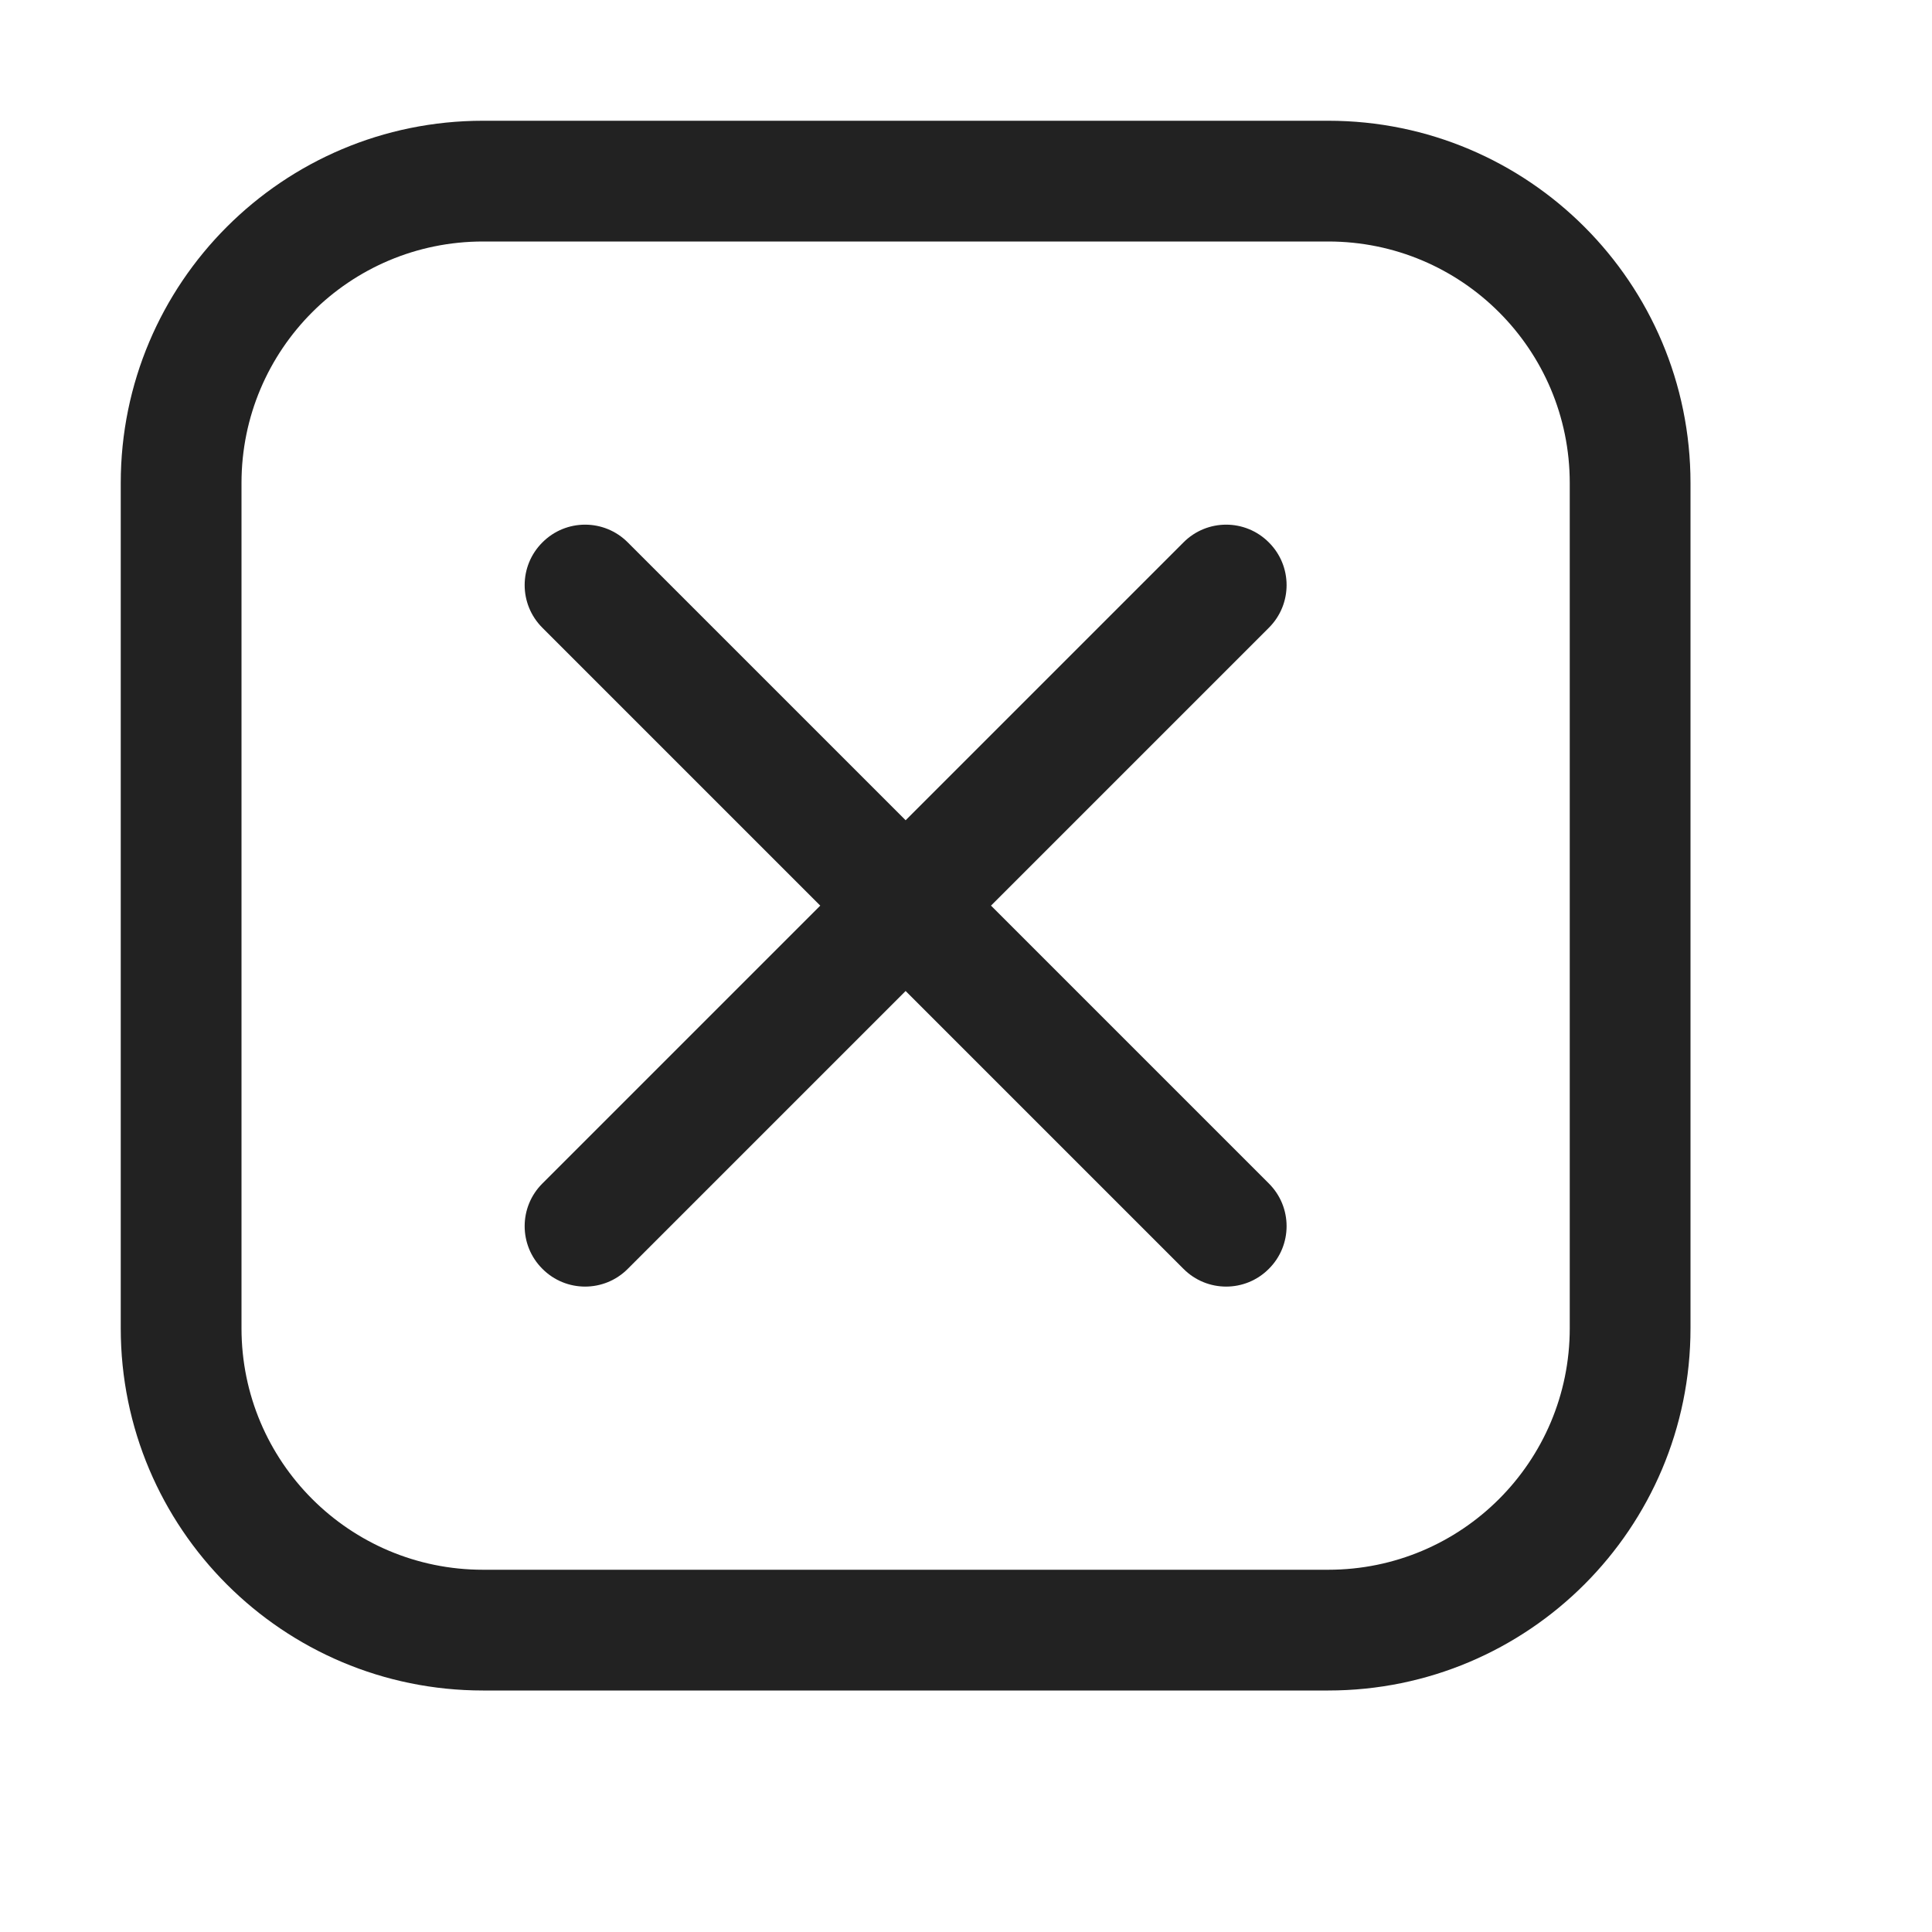 <svg width="16" height="16" viewBox="0 0 16 16" fill="none" xmlns="http://www.w3.org/2000/svg">
<path d="M5.199 4.492C5.004 4.296 4.687 4.296 4.492 4.492C4.296 4.687 4.296 5.004 4.492 5.199L6.793 7.5L4.492 9.801C4.296 9.996 4.296 10.313 4.492 10.508C4.687 10.704 5.004 10.704 5.199 10.508L7.5 8.207L9.801 10.508C9.996 10.704 10.313 10.704 10.508 10.508C10.704 10.313 10.704 9.996 10.508 9.801L8.207 7.5L10.508 5.199C10.704 5.004 10.704 4.687 10.508 4.492C10.313 4.296 9.996 4.296 9.801 4.492L7.5 6.793L5.199 4.492Z" fill="#222222"/>
<path fill-rule="evenodd" clip-rule="evenodd" d="M4 1C2.343 1 1 2.343 1 4V11C1 12.657 2.343 14 4 14H11C12.657 14 14 12.657 14 11V4C14 2.343 12.657 1 11 1H4ZM2 4C2 2.895 2.895 2 4 2H11C12.105 2 13 2.895 13 4V11C13 12.105 12.105 13 11 13H4C2.895 13 2 12.105 2 11V4Z" fill="#222222"/>
</svg>
